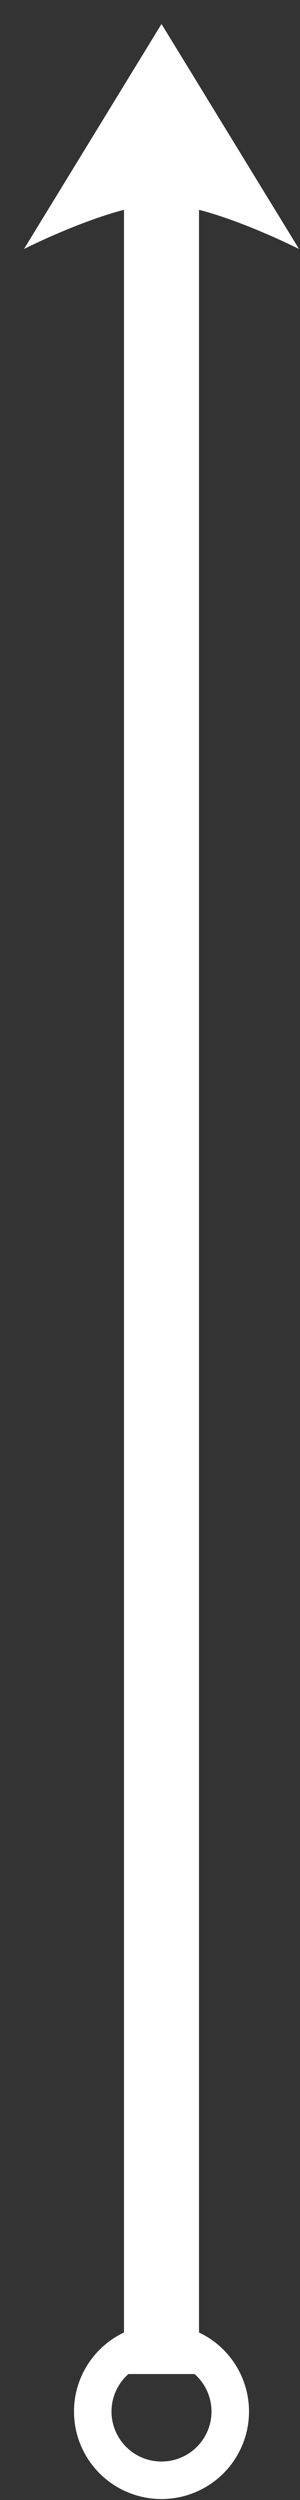 <svg width="12" height="100" viewBox="0 0 12 100" fill="none" xmlns="http://www.w3.org/2000/svg">
<rect x="0" y="0" width="12" height="100" fill="#333333" stroke="none"/>
<circle cx="6.46" cy="96.46" r="2.75" stroke="white" stroke-width="1.5"/>
<rect x="4.96" y="7.96" width="3" height="87" fill="white"/>
<path d="M6.46 0.96L11.96 9.96C11.96 9.96 8.414 8.16 6.46 8.16C4.506 8.16 0.96 9.96 0.96 9.96L6.46 0.96Z" fill="white"/>
</svg>
